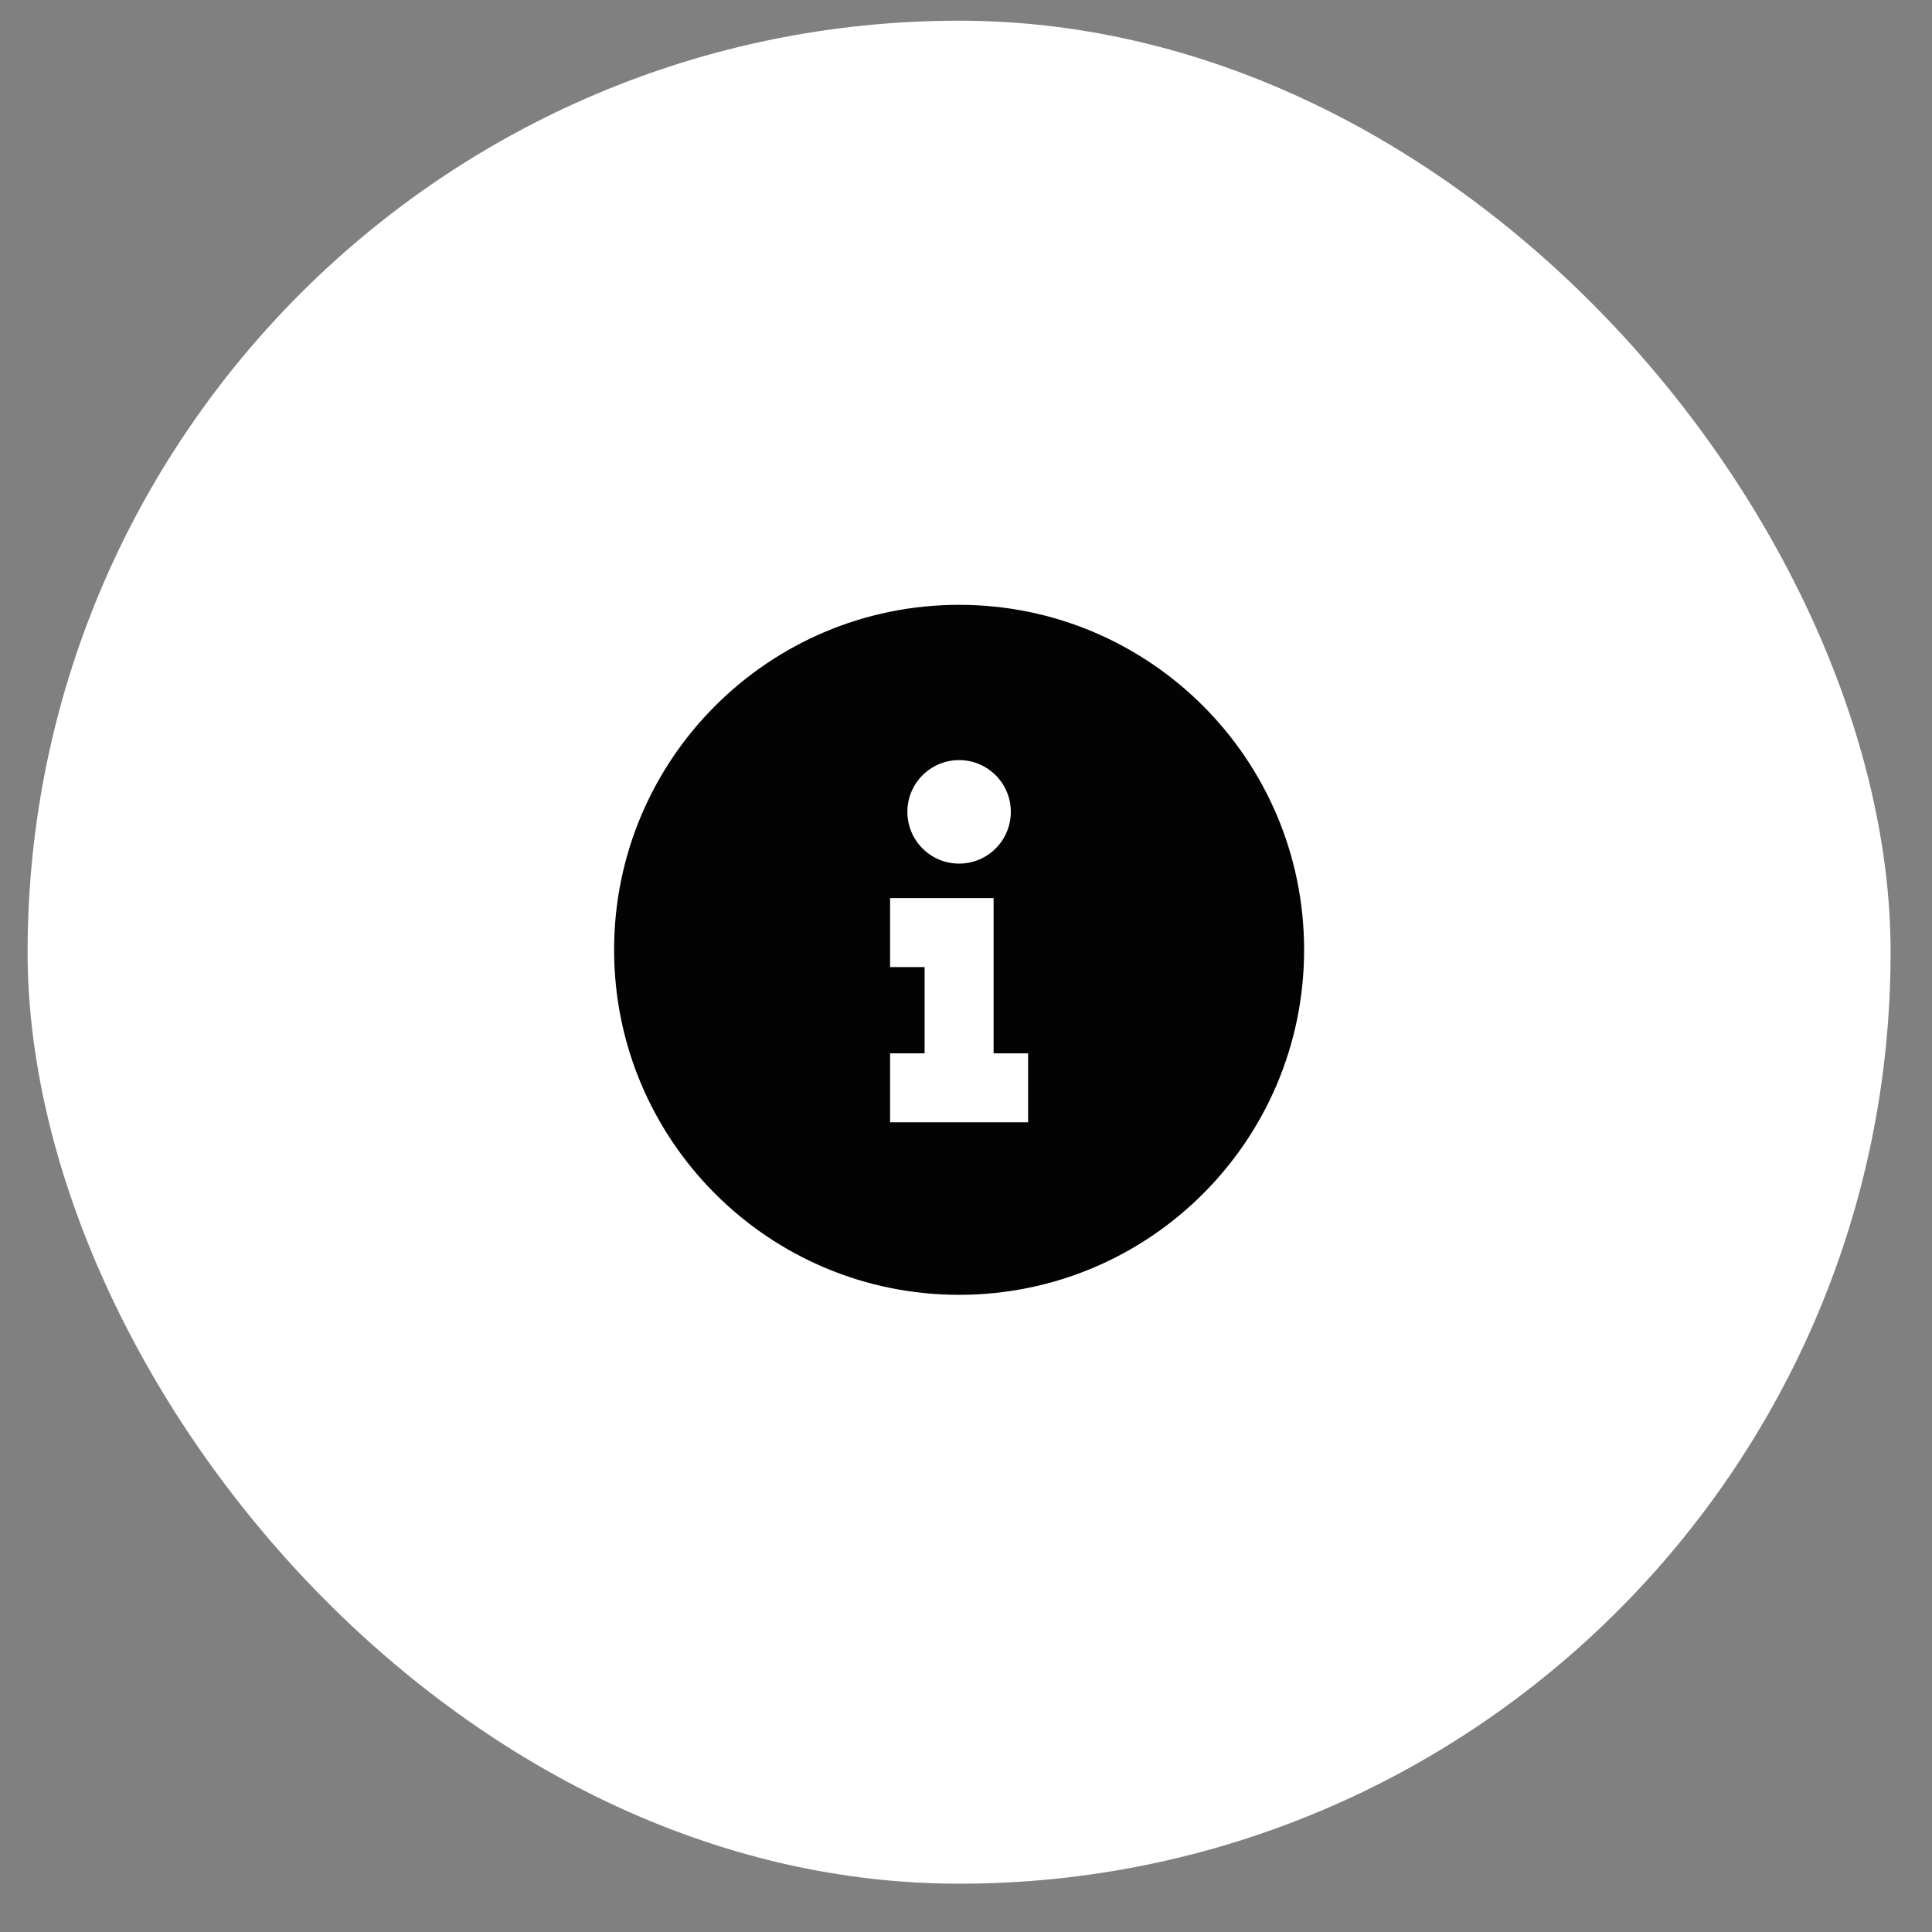 <?xml version="1.0" encoding="UTF-8"?> <svg xmlns="http://www.w3.org/2000/svg" width="35" height="35" viewBox="0 0 35 35" fill="none"><rect x="0" y="0" width="35" height="35" fill="#808080" stroke="none"/><rect x="0.5" y="0.375" width="33.75" height="33.75" rx="16.875" fill="white"></rect><path d="M17.375 23.457C13.923 23.457 11.125 20.659 11.125 17.207C11.125 13.756 13.923 10.957 17.375 10.957C20.827 10.957 23.625 13.756 23.625 17.207C23.625 20.659 20.827 23.457 17.375 23.457ZM17.375 15.645C17.893 15.645 18.312 15.225 18.312 14.707C18.312 14.19 17.893 13.77 17.375 13.77C16.857 13.77 16.438 14.19 16.438 14.707C16.438 15.225 16.857 15.645 17.375 15.645ZM18.625 19.082H18V16.27H16.125V17.52H16.75V19.082H16.125V20.332H18.625V19.082Z" fill="#030303"></path></svg> 